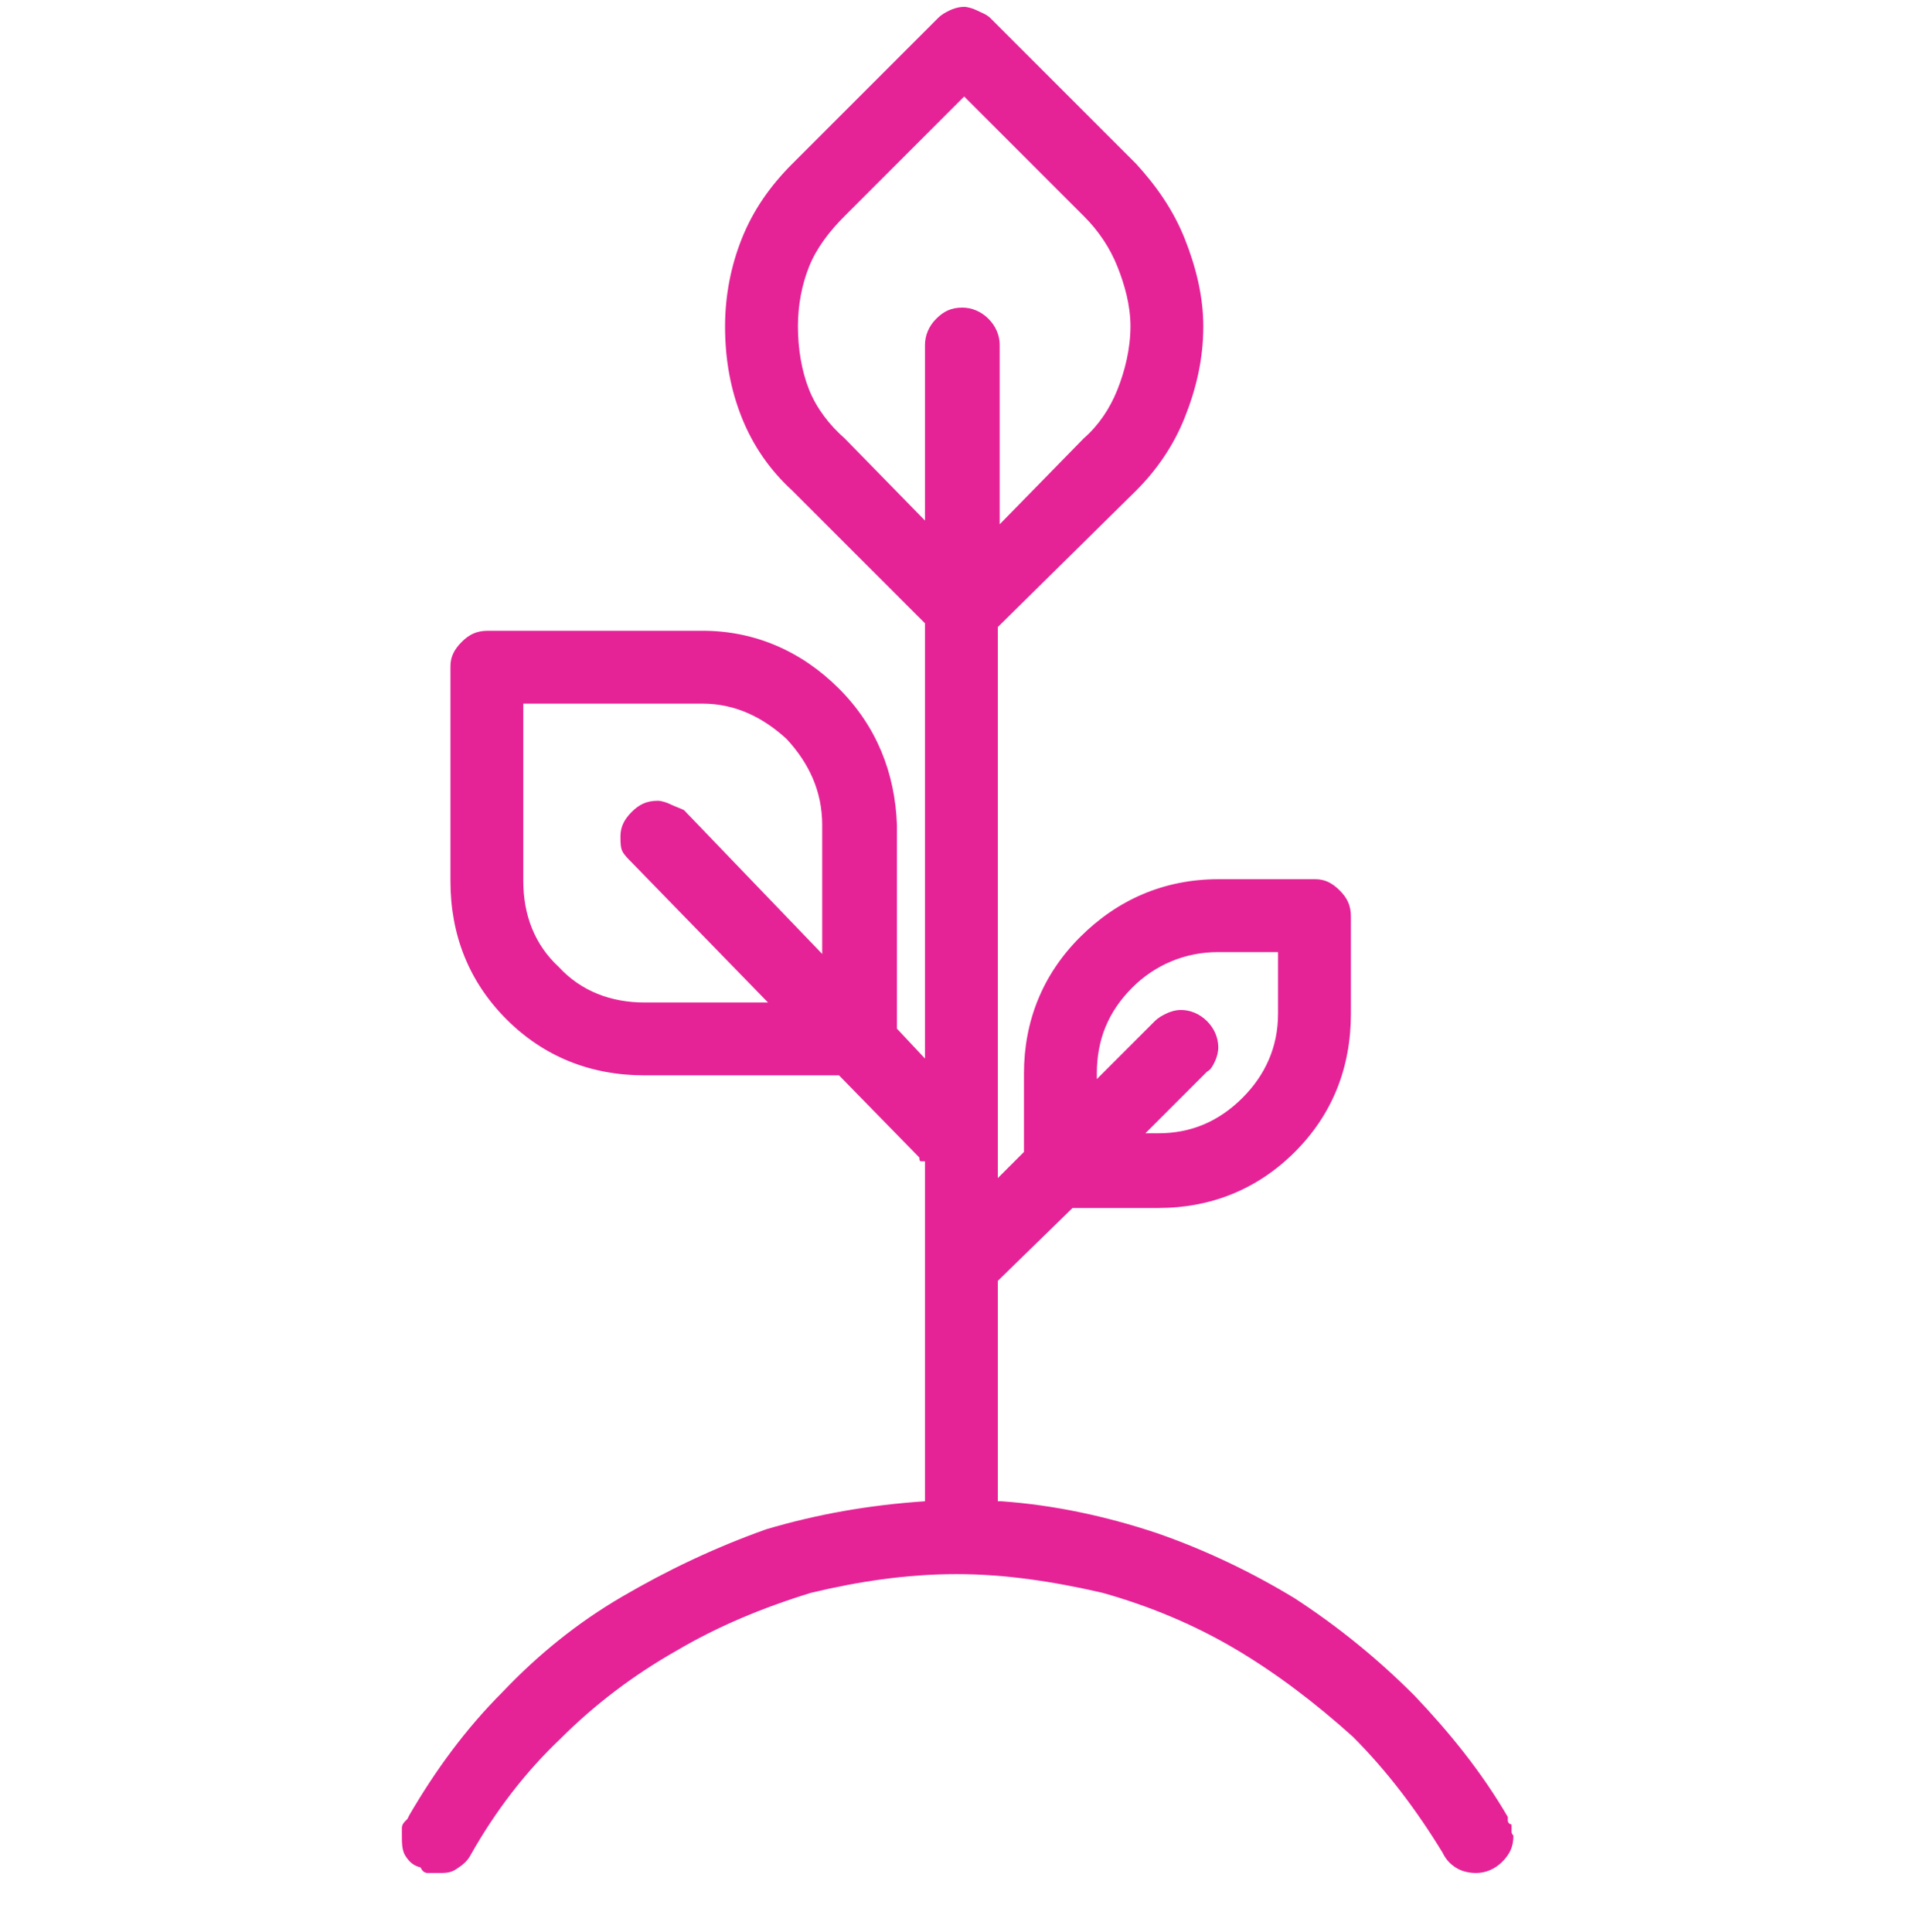 <svg width="100" height="101" viewBox="0 0 100 101" fill="none" xmlns="http://www.w3.org/2000/svg">
<g clip-path="url(#clip0_584_6432)">
<path d="M44.152 22.916L48.352 27.213V18.034C48.352 17.545 48.547 17.057 48.938 16.666C49.328 16.276 49.719 16.081 50.305 16.081C50.793 16.081 51.281 16.276 51.672 16.666C52.062 17.057 52.258 17.545 52.258 18.034V27.409L56.652 22.916C57.434 22.233 58.02 21.354 58.41 20.377C58.801 19.401 59.094 18.229 59.094 17.057C59.094 15.983 58.801 14.909 58.41 13.932C58.02 12.956 57.434 12.077 56.652 11.295L50.402 5.045L44.152 11.295C43.371 12.077 42.688 12.956 42.297 13.932C41.906 14.909 41.711 15.983 41.711 17.057C41.711 18.229 41.906 19.401 42.297 20.377C42.688 21.354 43.371 22.233 44.152 22.916ZM33.703 52.409H40.148L33.02 45.084C32.824 44.889 32.629 44.694 32.531 44.498C32.434 44.303 32.434 44.01 32.434 43.717C32.434 43.229 32.629 42.838 33.02 42.448C33.41 42.057 33.801 41.862 34.387 41.862C34.582 41.862 34.875 41.959 35.07 42.057C35.266 42.155 35.559 42.252 35.754 42.35L42.98 49.87V43.131C42.98 41.373 42.297 39.909 41.125 38.639C39.855 37.467 38.391 36.784 36.73 36.784H27.355V46.061C27.355 47.819 27.941 49.381 29.211 50.553C30.383 51.823 31.945 52.409 33.703 52.409ZM57.336 56.12V56.413L60.363 53.385C60.559 53.19 60.754 53.092 60.949 52.995C61.145 52.897 61.438 52.799 61.73 52.799C62.219 52.799 62.707 52.995 63.098 53.385C63.488 53.776 63.684 54.264 63.684 54.752C63.684 55.045 63.586 55.338 63.488 55.534C63.391 55.729 63.293 55.924 63.098 56.022L59.875 59.245H60.559C62.219 59.245 63.684 58.659 64.953 57.389C66.125 56.217 66.809 54.752 66.809 52.995V49.772H63.684C61.926 49.772 60.363 50.456 59.191 51.627C57.922 52.897 57.336 54.362 57.336 56.12ZM79.016 95.377C79.016 95.573 79.016 95.67 79.016 95.768C79.016 95.866 79.113 95.963 79.113 95.963C79.113 96.549 78.918 96.94 78.527 97.331C78.137 97.721 77.648 97.916 77.16 97.916C76.769 97.916 76.379 97.819 76.086 97.624C75.793 97.428 75.598 97.233 75.402 96.842C74.035 94.596 72.473 92.545 70.715 90.788C68.762 89.03 66.711 87.467 64.562 86.198C62.414 84.928 60.07 83.952 57.629 83.268C55.09 82.682 52.551 82.291 50.012 82.291C47.375 82.291 44.836 82.682 42.395 83.268C39.855 84.049 37.512 85.026 35.363 86.295C33.117 87.565 31.066 89.127 29.309 90.885C27.453 92.643 25.891 94.694 24.621 96.94C24.426 97.331 24.133 97.526 23.84 97.721C23.547 97.916 23.254 97.916 22.961 97.916C22.766 97.916 22.57 97.916 22.375 97.916C22.18 97.916 22.082 97.819 21.984 97.624C21.594 97.526 21.398 97.331 21.203 97.038C21.008 96.745 21.008 96.354 21.008 95.963C21.008 95.866 21.008 95.768 21.008 95.573C21.008 95.377 21.105 95.28 21.301 95.085L21.398 94.889C22.766 92.545 24.328 90.397 26.281 88.444C28.137 86.491 30.188 84.831 32.531 83.463C34.875 82.096 37.316 80.924 40.051 79.948C42.688 79.166 45.422 78.678 48.352 78.483V60.709C48.254 60.709 48.156 60.709 48.156 60.709C48.059 60.709 48.059 60.612 48.059 60.514L43.859 56.217H33.703C30.871 56.217 28.43 55.241 26.477 53.288C24.523 51.334 23.547 48.893 23.547 46.061V34.831C23.547 34.342 23.742 33.952 24.133 33.561C24.523 33.17 24.914 32.975 25.5 32.975H36.73C39.465 32.975 41.906 34.049 43.859 36.002C45.812 37.956 46.789 40.397 46.887 43.131V53.776L48.352 55.338V32.584L41.418 25.651C40.246 24.577 39.367 23.307 38.781 21.842C38.195 20.377 37.902 18.815 37.902 17.057C37.902 15.495 38.195 13.932 38.781 12.467C39.367 11.002 40.246 9.733 41.418 8.561L49.035 0.944C49.23 0.749 49.426 0.651 49.621 0.553C49.816 0.456 50.109 0.358 50.402 0.358C50.598 0.358 50.891 0.456 51.086 0.553C51.281 0.651 51.574 0.749 51.77 0.944L59.387 8.561C60.461 9.733 61.34 11.002 61.926 12.467C62.512 13.932 62.902 15.495 62.902 17.057C62.902 18.815 62.512 20.377 61.926 21.842C61.34 23.307 60.461 24.577 59.387 25.651L52.16 32.78V61.588L53.527 60.221V56.12C53.527 53.385 54.504 50.944 56.457 48.991C58.41 47.038 60.852 45.963 63.684 45.963H68.762C69.25 45.963 69.641 46.159 70.031 46.549C70.422 46.94 70.617 47.331 70.617 47.916V52.995C70.617 55.827 69.641 58.268 67.688 60.221C65.734 62.174 63.293 63.151 60.559 63.151H56.066L52.16 66.96V78.483H52.355C55.09 78.678 57.824 79.264 60.461 80.143C63 81.022 65.441 82.194 67.688 83.561C69.934 85.026 71.984 86.686 73.938 88.639C75.793 90.592 77.453 92.643 78.82 94.987C78.82 95.085 78.82 95.182 78.82 95.182C78.82 95.28 78.918 95.377 79.016 95.377Z" fill="#E52397"/>
</g>
<defs>
<clipPath id="clip0_584_6432">
<rect width="100" height="100" fill="white" transform="translate(0 0.108)"/>
</clipPath>
</defs>
</svg>

